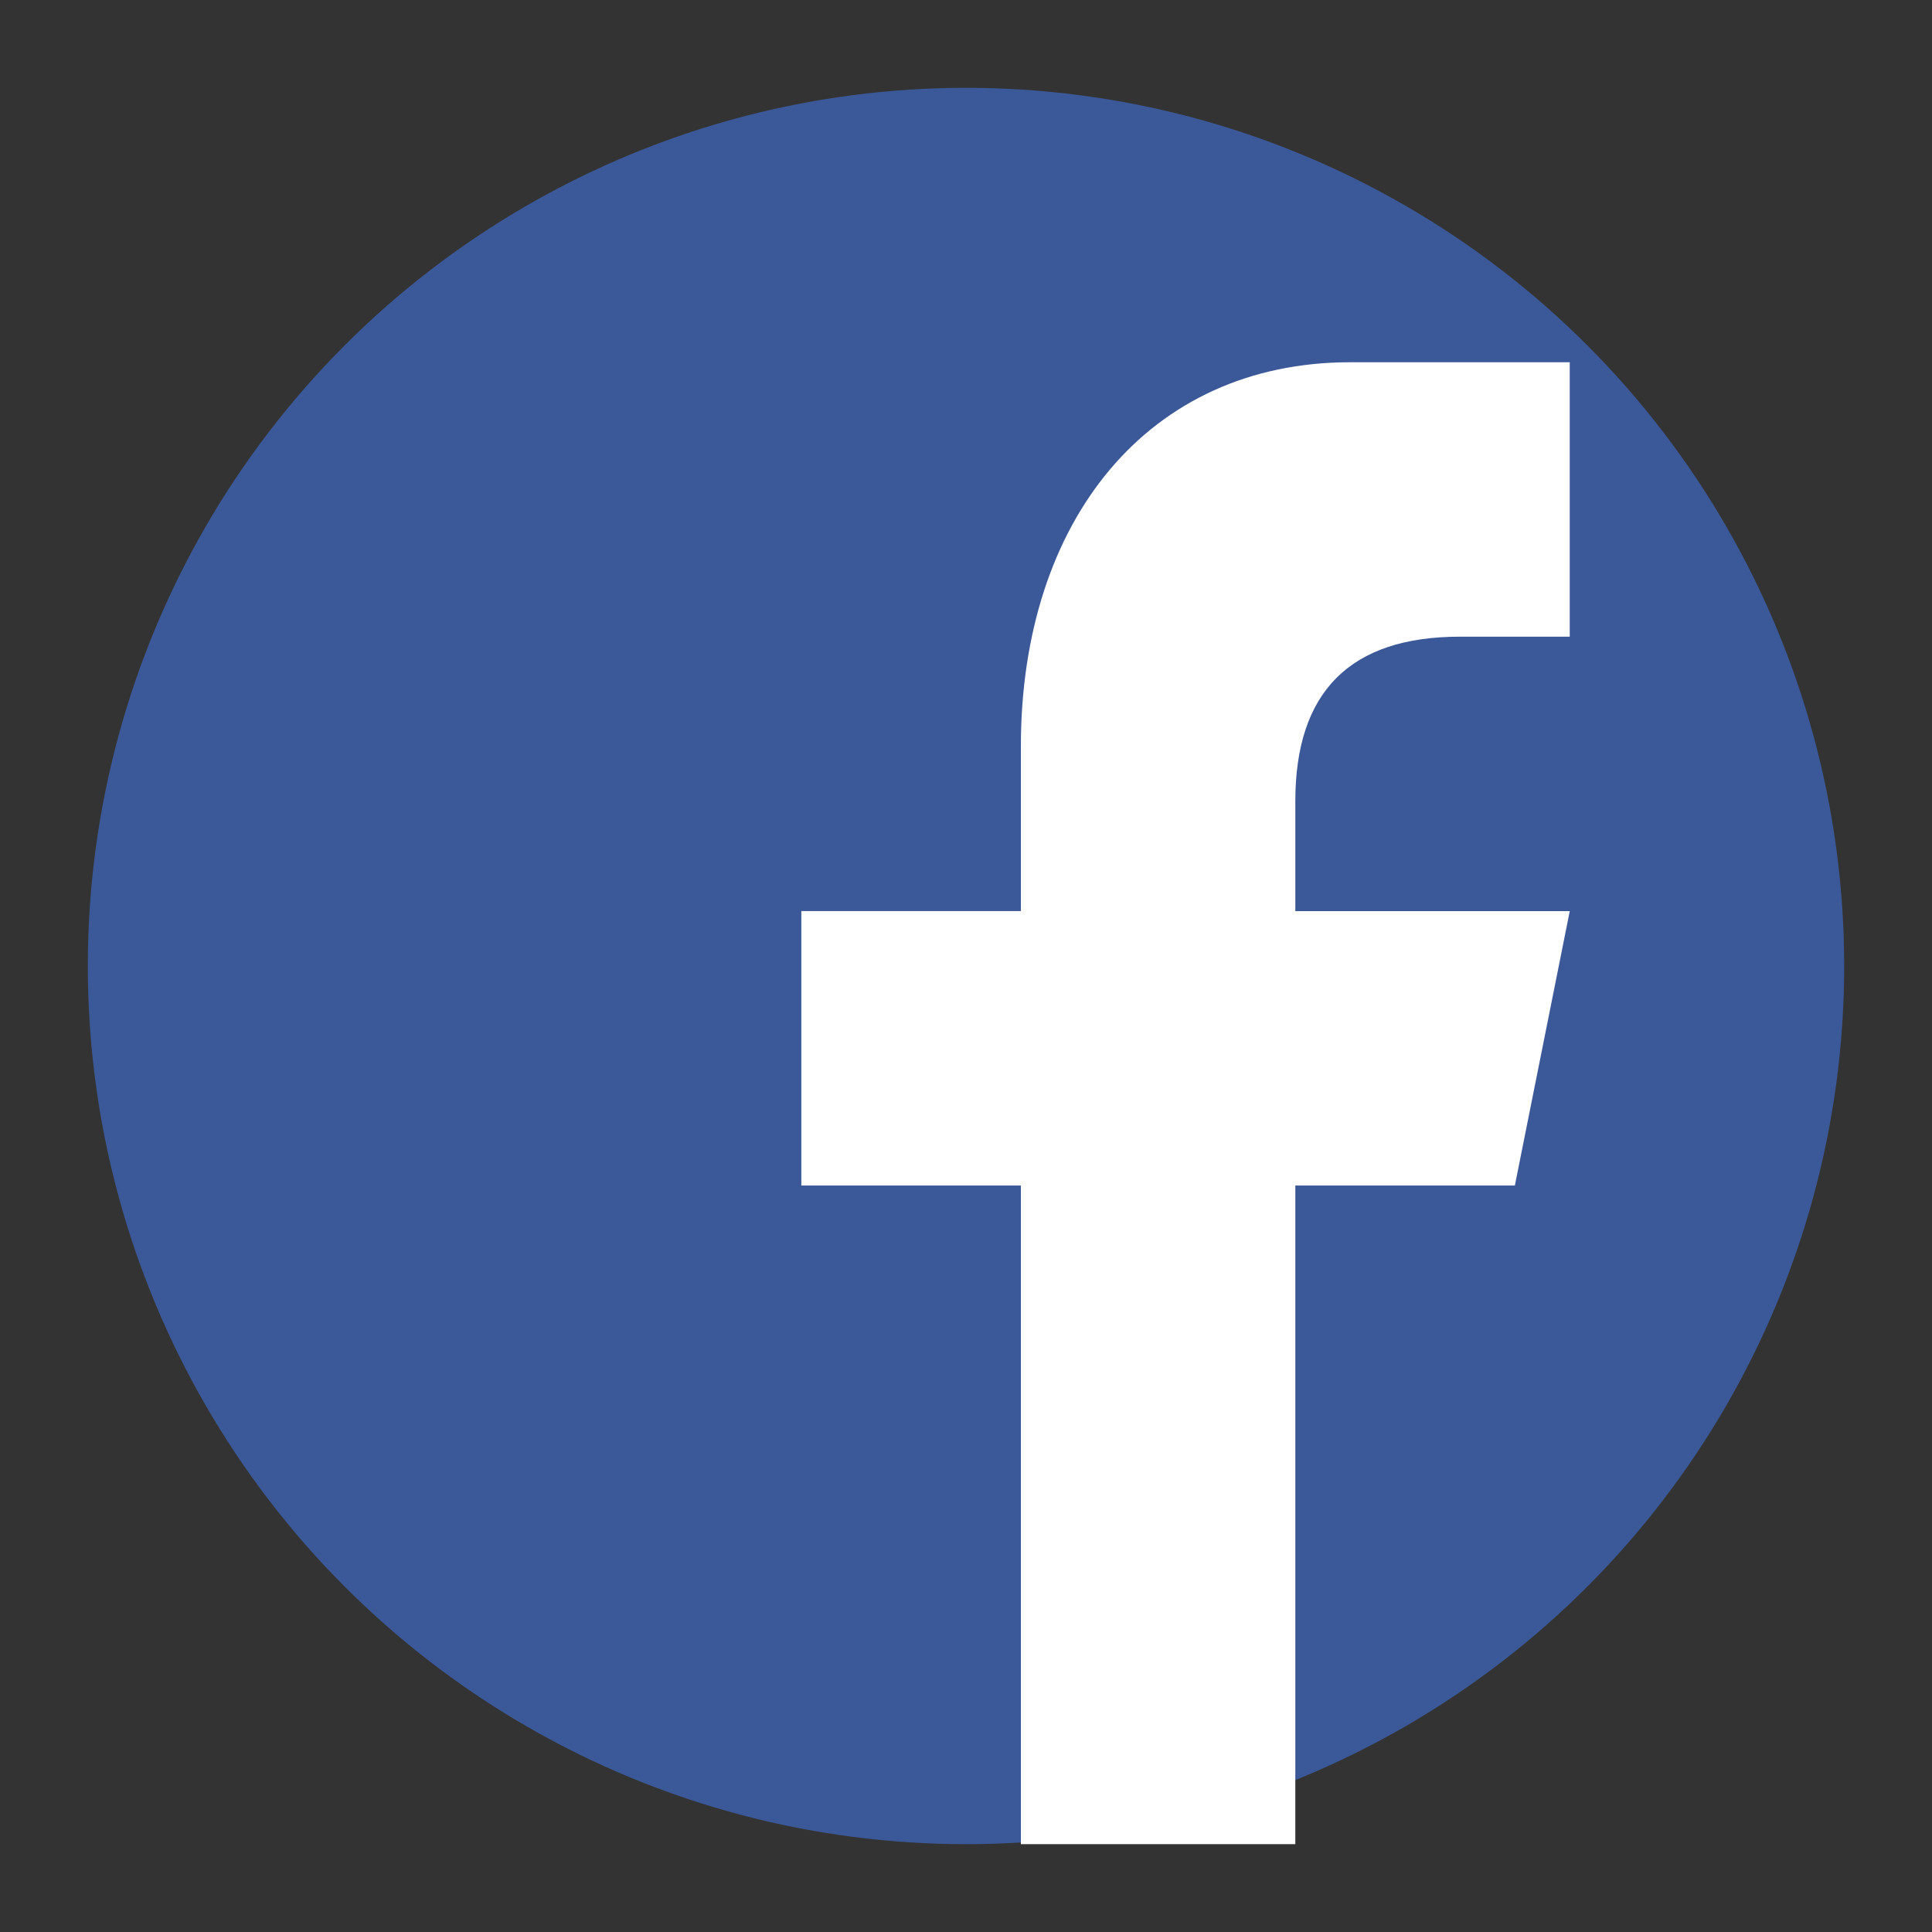 <?xml version="1.0" encoding="utf-8"?>
<!-- Generator: Adobe Illustrator 15.0.0, SVG Export Plug-In . SVG Version: 6.00 Build 0)  -->
<!DOCTYPE svg PUBLIC "-//W3C//DTD SVG 1.1//EN" "http://www.w3.org/Graphics/SVG/1.1/DTD/svg11.dtd">
<svg version="1.1" id="Layer_1" xmlns="http://www.w3.org/2000/svg" xmlns:xlink="http://www.w3.org/1999/xlink" x="0px" y="0px"
	 width="155.906px" height="155.906px" viewBox="-61.953 -61.953 155.906 155.906"
	 enable-background="new -61.953 -61.953 155.906 155.906" xml:space="preserve">
<rect x="-61.953" y="-61.953" width="155.906" height="155.906" fill="#333333" stroke="none"/>
<g>
	<circle fill="#3B5998" cx="16" cy="16" r="70.866"/>
	<path id="f_2_" fill="#FFFFFF" d="M42.575,86.866V33.717h17.716l4.43-22.146H42.575V2.712c0-8.858,4.438-13.287,13.287-13.287
		h8.858v-22.146c-4.43,0-9.923,0-17.717,0c-16.276,0-26.575,12.76-26.575,31.004v13.287H2.712v22.146h17.716v53.149H42.575z"/>
</g>
</svg>
